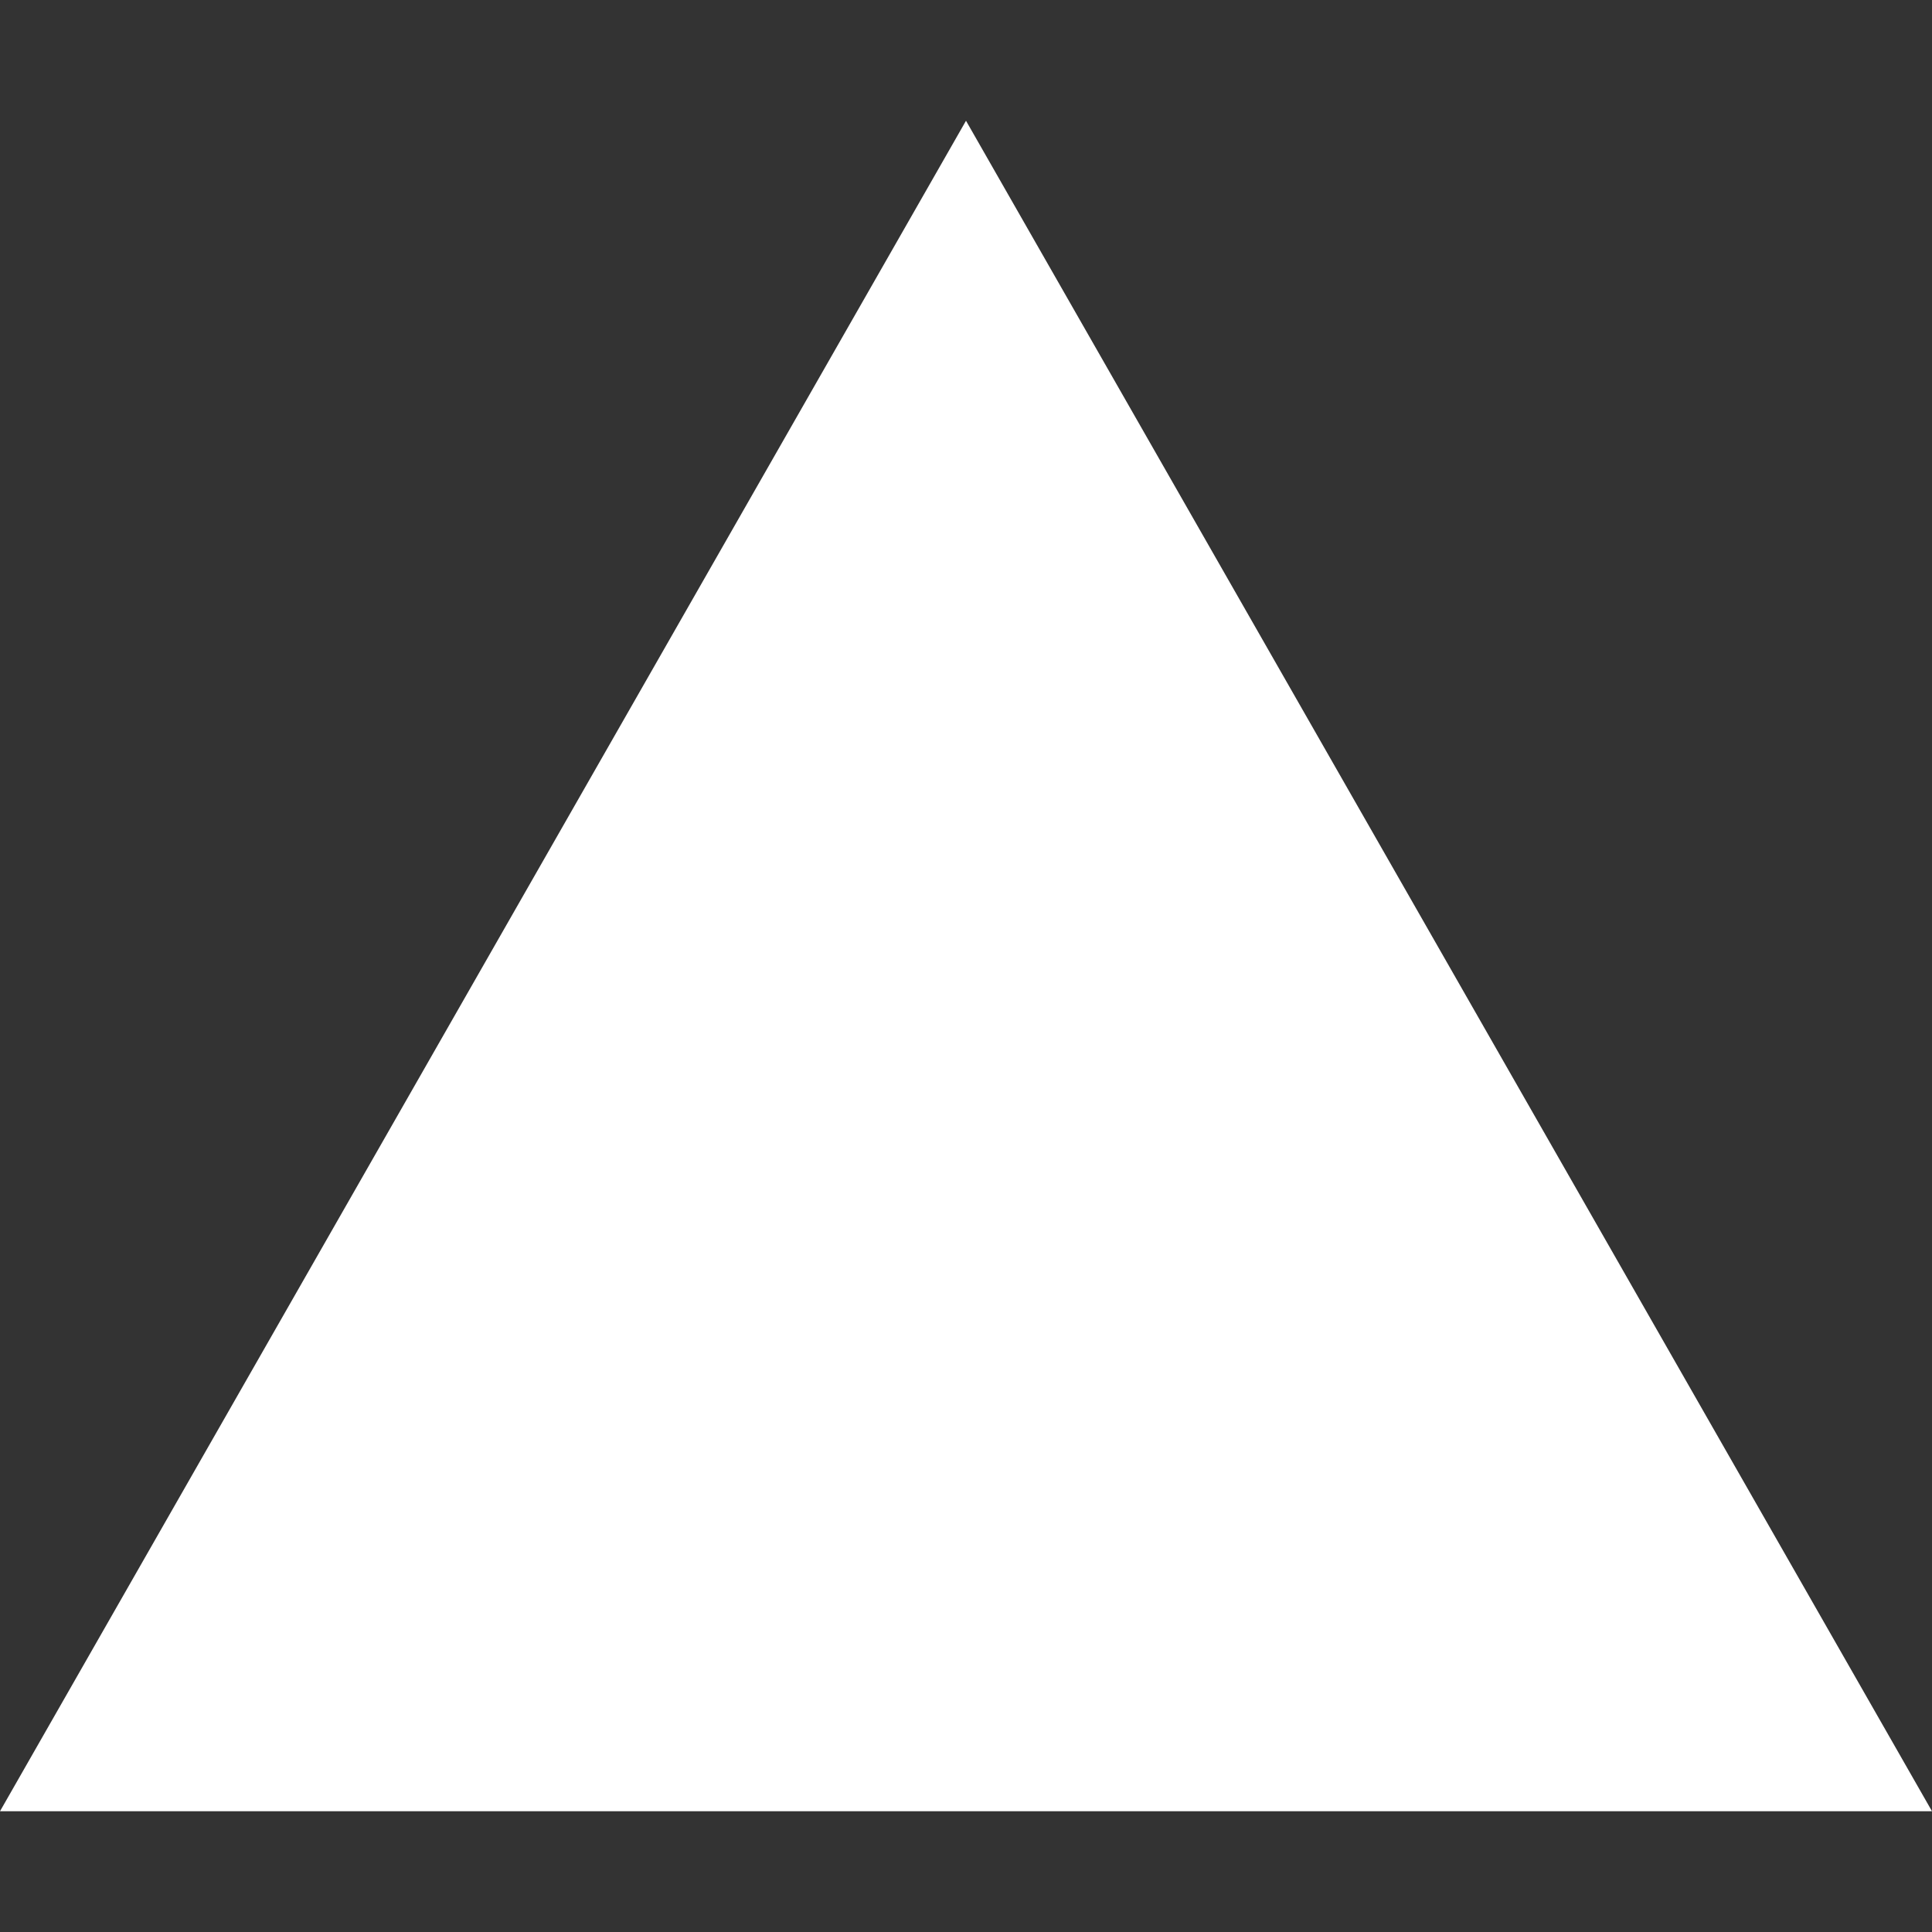 <svg data-testid="geist-icon" height="16" stroke-linejoin="round" viewBox="0 0 16 16" width="16" style="color: currentcolor;"><rect x="0" y="0" width="16" height="16" fill="#333333" stroke="none"/><path fill-rule="evenodd" clip-rule="evenodd" d="M8 1L16 15H0L8 1Z" fill="white"></path></svg>
